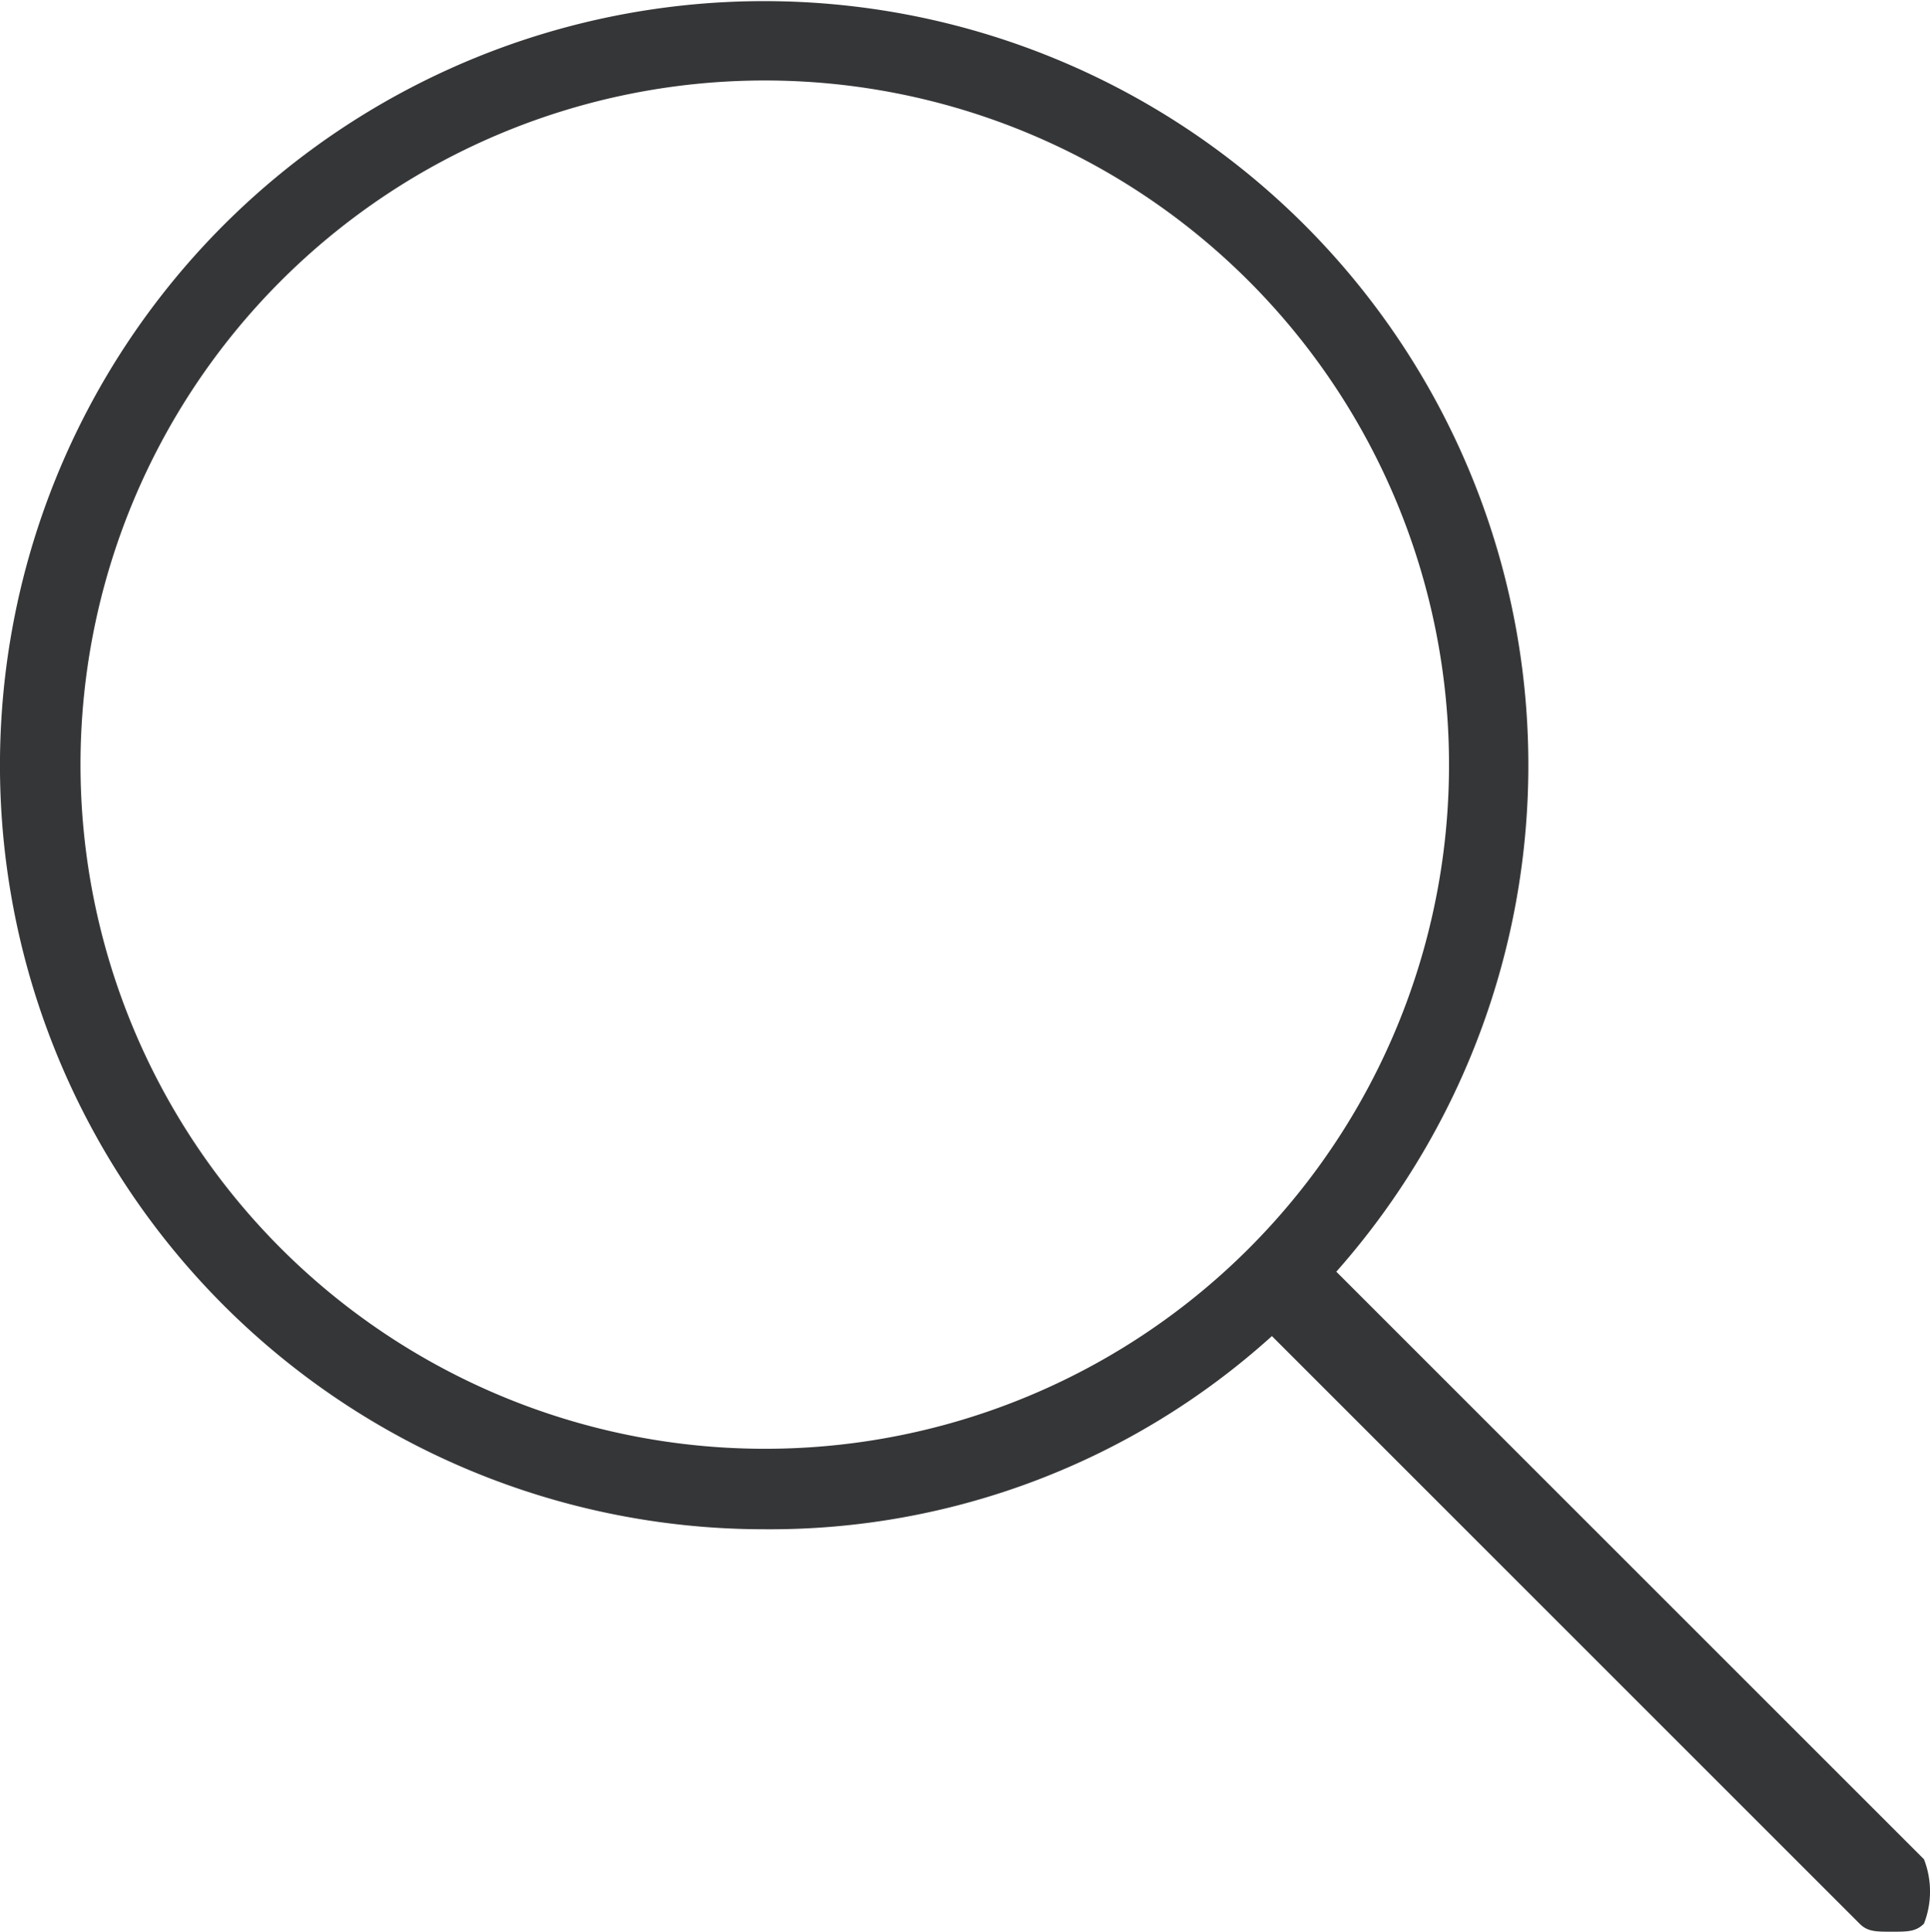 <svg xmlns="http://www.w3.org/2000/svg" width="23.975" height="24" viewBox="0 0 23.975 24"><defs><style>.a{fill:#353638;}</style></defs><path class="a" d="M23.9,23.1l-7.3-7.3A9.493,9.493,0,1,0,9.5,19a9.294,9.294,0,0,0,6.3-2.4l7.3,7.3c.1.1.2.1.4.1s.3,0,.4-.1A1.1,1.1,0,0,0,23.9,23.1ZM9.5,18A8.5,8.5,0,1,1,18,9.5,8.493,8.493,0,0,1,9.5,18Z"/></svg>